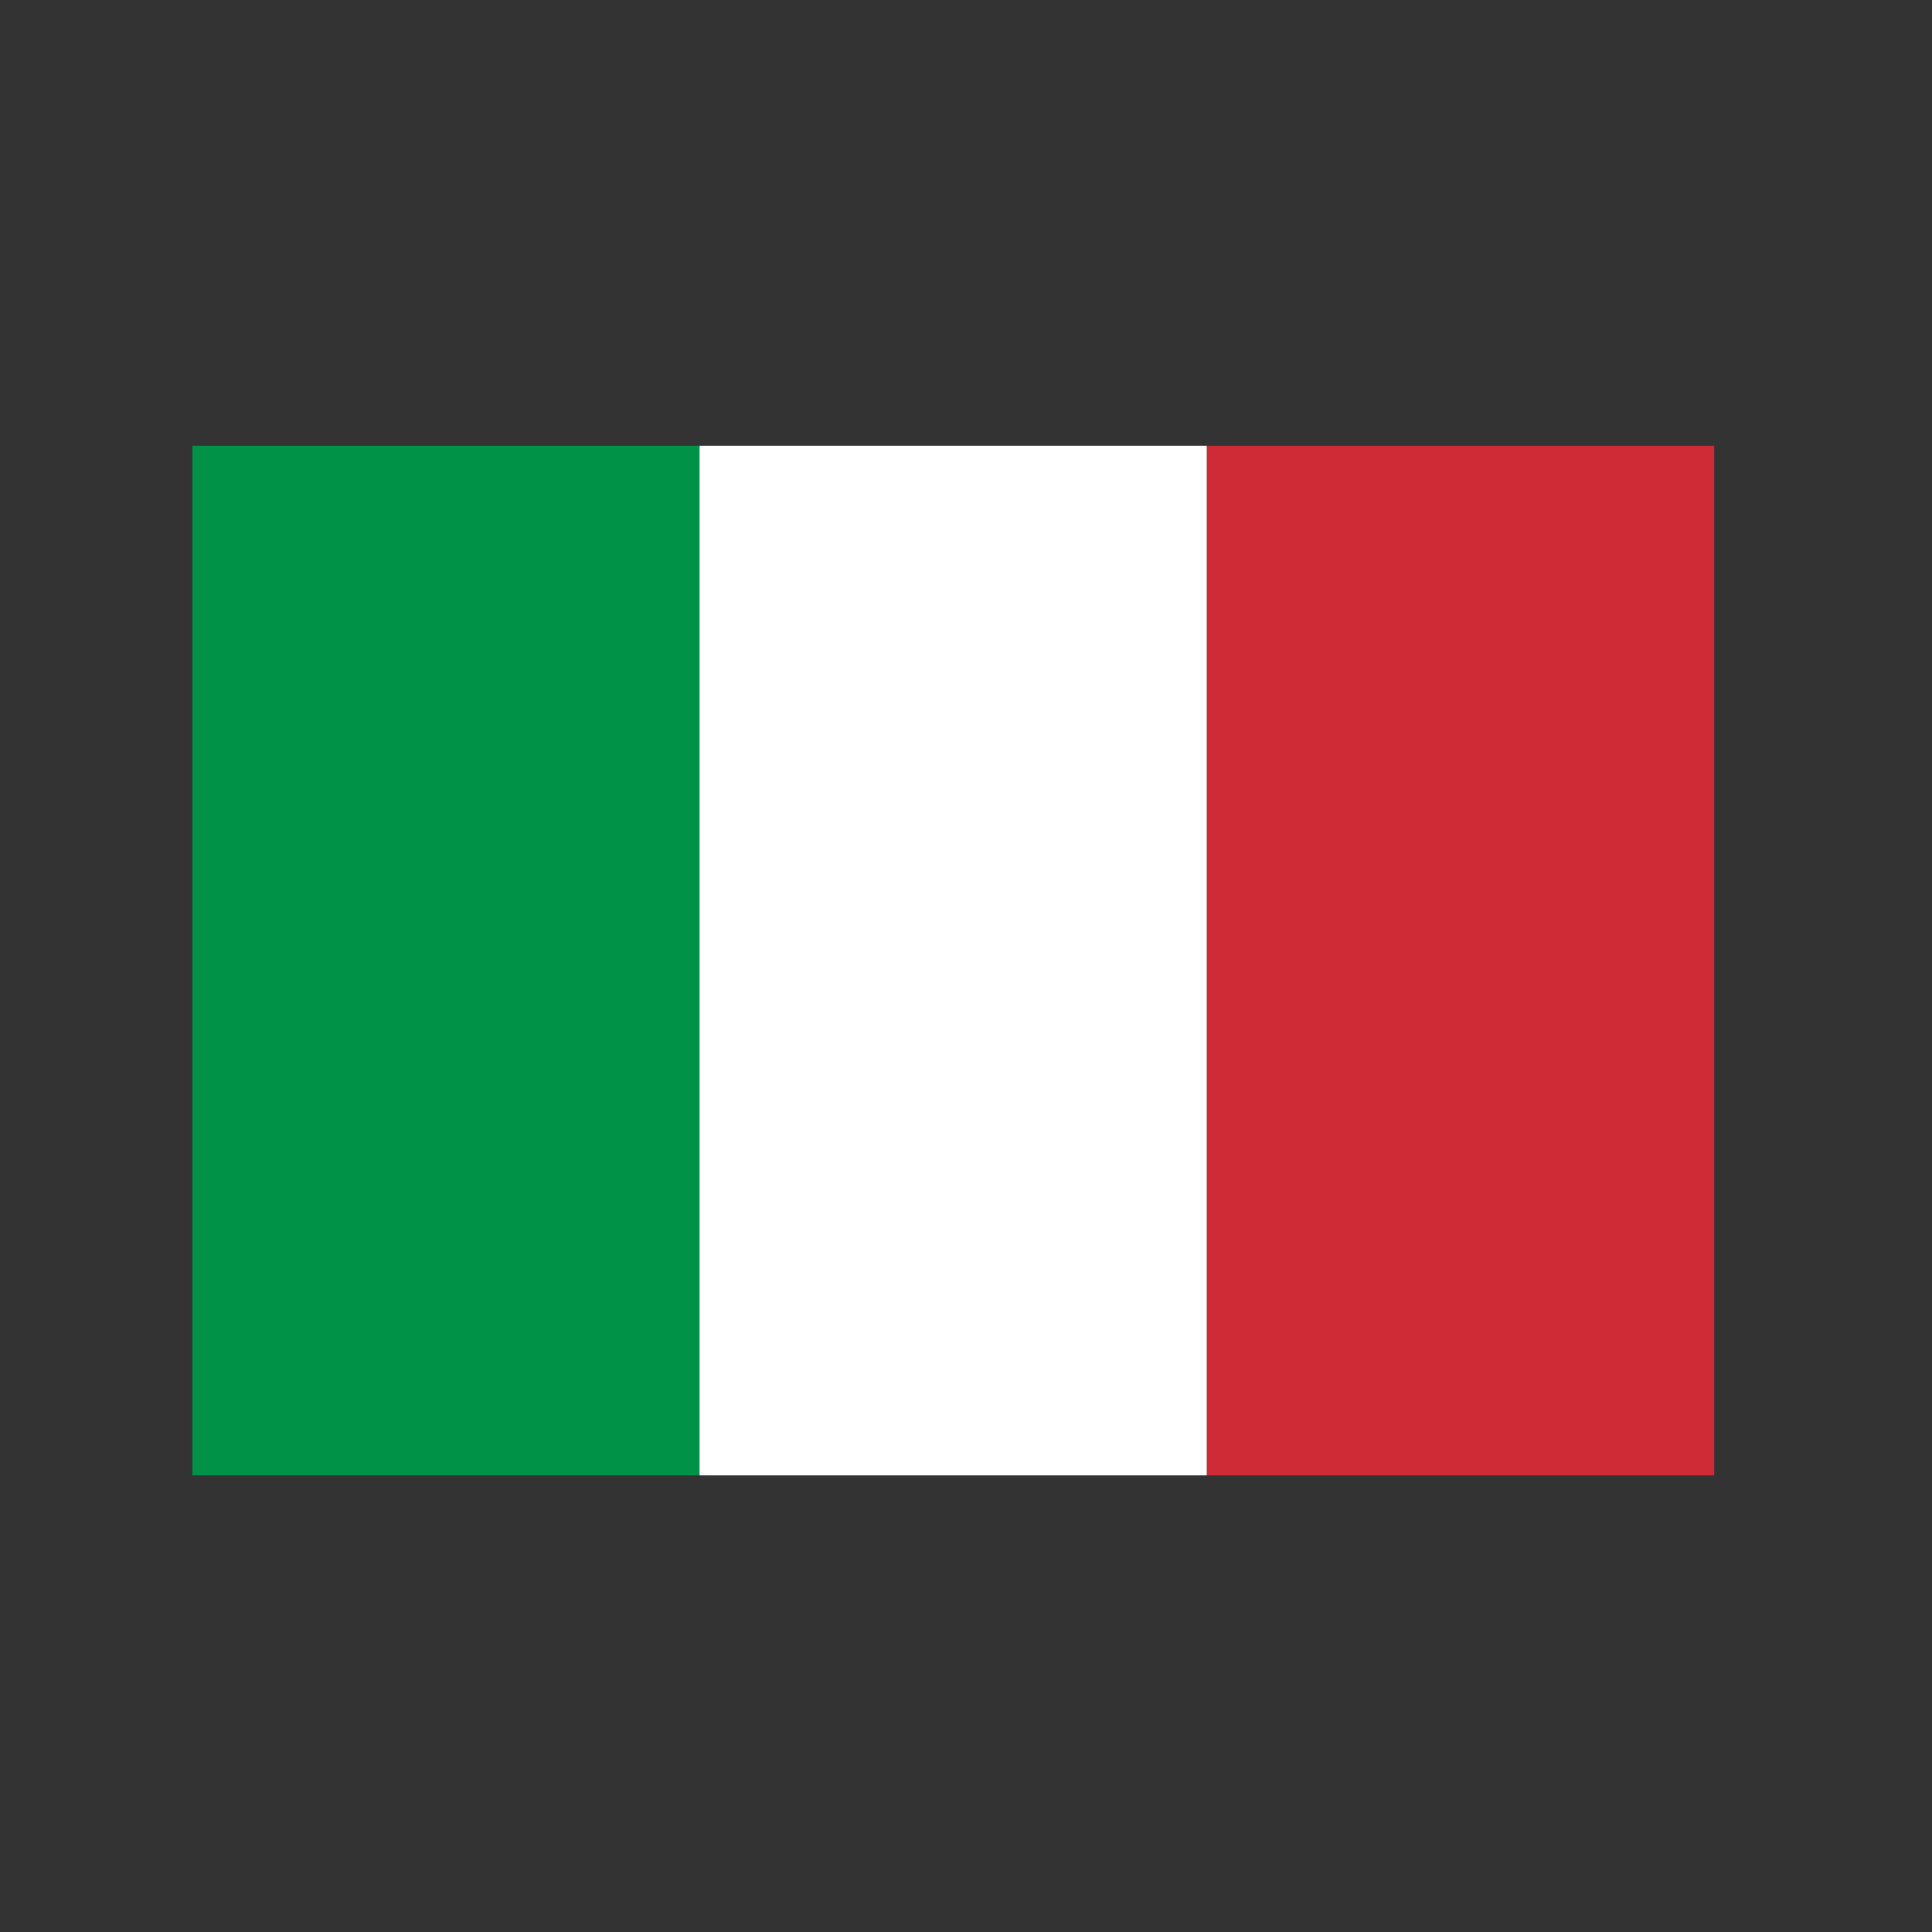 <svg version="1.0" preserveAspectRatio="xMidYMid meet" height="50" viewBox="0 0 37.5 37.5" zoomAndPan="magnify" width="50" xmlns:xlink="http://www.w3.org/1999/xlink" xmlns="http://www.w3.org/2000/svg"><rect x="0" y="0" width="37.5" height="37.5" fill="#333333" stroke="none"/><defs><clipPath id="6cccc46b97"><path clip-rule="nonzero" d="M 3.699 8.652 L 14 8.652 L 14 28.637 L 3.699 28.637 Z M 3.699 8.652"></path></clipPath><clipPath id="fb223c6657"><path clip-rule="nonzero" d="M 13 8.652 L 24 8.652 L 24 28.637 L 13 28.637 Z M 13 8.652"></path></clipPath><clipPath id="d3f9be370b"><path clip-rule="nonzero" d="M 23 8.652 L 33.305 8.652 L 33.305 28.637 L 23 28.637 Z M 23 8.652"></path></clipPath></defs><g clip-path="url(#6cccc46b97)"><path fill-rule="nonzero" fill-opacity="1" d="M 3.734 8.652 L 13.578 8.652 L 13.578 28.637 L 3.734 28.637 Z M 3.734 8.652" fill="#009246"></path></g><g clip-path="url(#fb223c6657)"><path fill-rule="nonzero" fill-opacity="1" d="M 13.578 8.652 L 23.426 8.652 L 23.426 28.637 L 13.578 28.637 Z M 13.578 8.652" fill="#ffffff"></path></g><g clip-path="url(#d3f9be370b)"><path fill-rule="nonzero" fill-opacity="1" d="M 23.426 8.652 L 33.273 8.652 L 33.273 28.637 L 23.426 28.637 Z M 23.426 8.652" fill="#ce2b37"></path></g></svg>